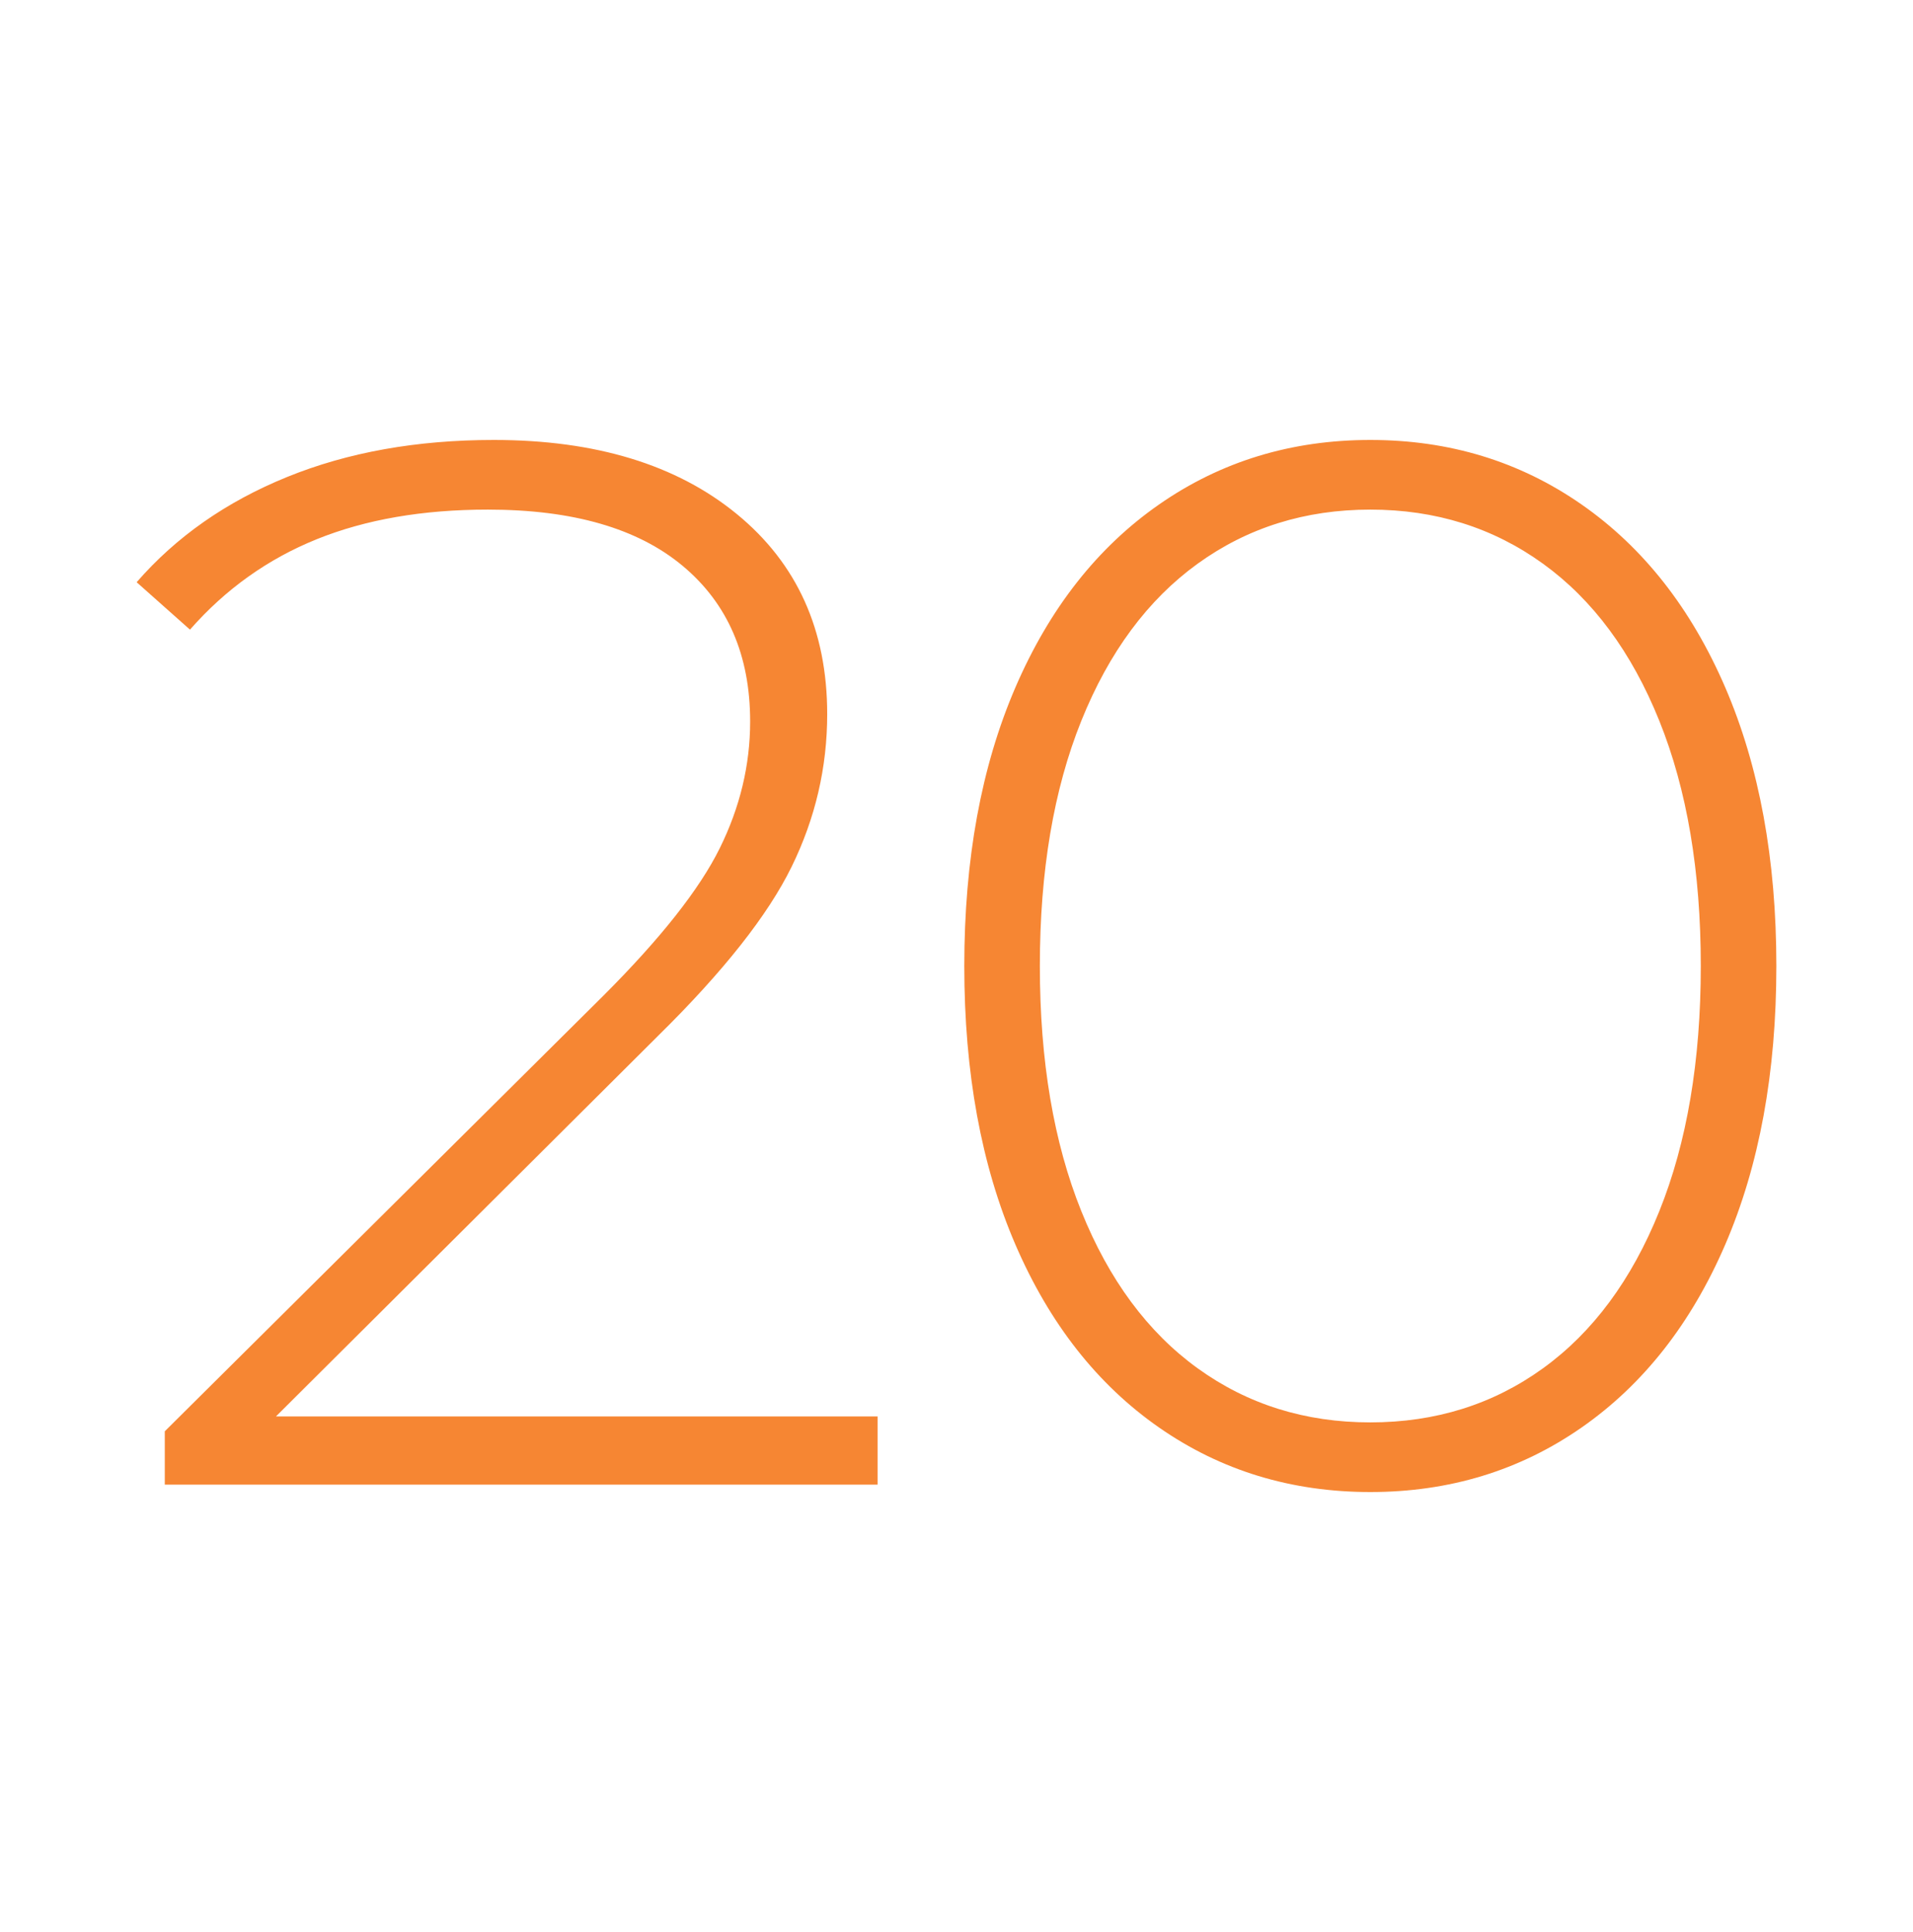 <svg width="100" height="101" viewBox="0 0 100 101" fill="none" xmlns="http://www.w3.org/2000/svg">
<path d="M45.875 77.613V74.049H14.424L34.41 54.141C37.819 50.784 40.143 47.84 41.382 45.31C42.621 42.779 43.241 40.12 43.241 37.331C43.241 32.941 41.666 29.455 38.516 26.873C35.366 24.291 31.131 23 25.812 23C21.783 23 18.181 23.645 15.005 24.937C11.829 26.228 9.208 28.061 7.143 30.437L9.931 32.916C11.79 30.798 13.998 29.223 16.555 28.19C19.111 27.157 22.093 26.641 25.502 26.641C29.943 26.641 33.339 27.622 35.688 29.584C38.038 31.547 39.213 34.258 39.213 37.718C39.213 39.991 38.684 42.198 37.625 44.342C36.566 46.485 34.539 49.054 31.544 52.049L8.614 74.824V77.613H45.875ZM71.632 78C75.763 78 79.443 76.877 82.671 74.63C85.898 72.384 88.403 69.195 90.185 65.063C91.966 60.932 92.857 56.078 92.857 50.5C92.857 44.922 91.966 40.068 90.185 35.937C88.403 31.805 85.898 28.616 82.671 26.37C79.443 24.123 75.763 23 71.632 23C67.501 23 63.821 24.123 60.593 26.37C57.366 28.616 54.861 31.805 53.079 35.937C51.297 40.068 50.407 44.922 50.407 50.5C50.407 56.078 51.297 60.932 53.079 65.063C54.861 69.195 57.366 72.384 60.593 74.63C63.821 76.877 67.501 78 71.632 78ZM71.632 74.359C68.224 74.359 65.215 73.417 62.607 71.532C59.999 69.647 57.972 66.91 56.526 63.32C55.08 59.731 54.357 55.458 54.357 50.5C54.357 45.542 55.08 41.269 56.526 37.68C57.972 34.09 59.999 31.353 62.607 29.468C65.215 27.583 68.224 26.641 71.632 26.641C75.04 26.641 78.049 27.583 80.657 29.468C83.265 31.353 85.292 34.09 86.738 37.68C88.184 41.269 88.907 45.542 88.907 50.5C88.907 55.458 88.184 59.731 86.738 63.32C85.292 66.91 83.265 69.647 80.657 71.532C78.049 73.417 75.04 74.359 71.632 74.359Z" fill="#F68633"/>
</svg>
